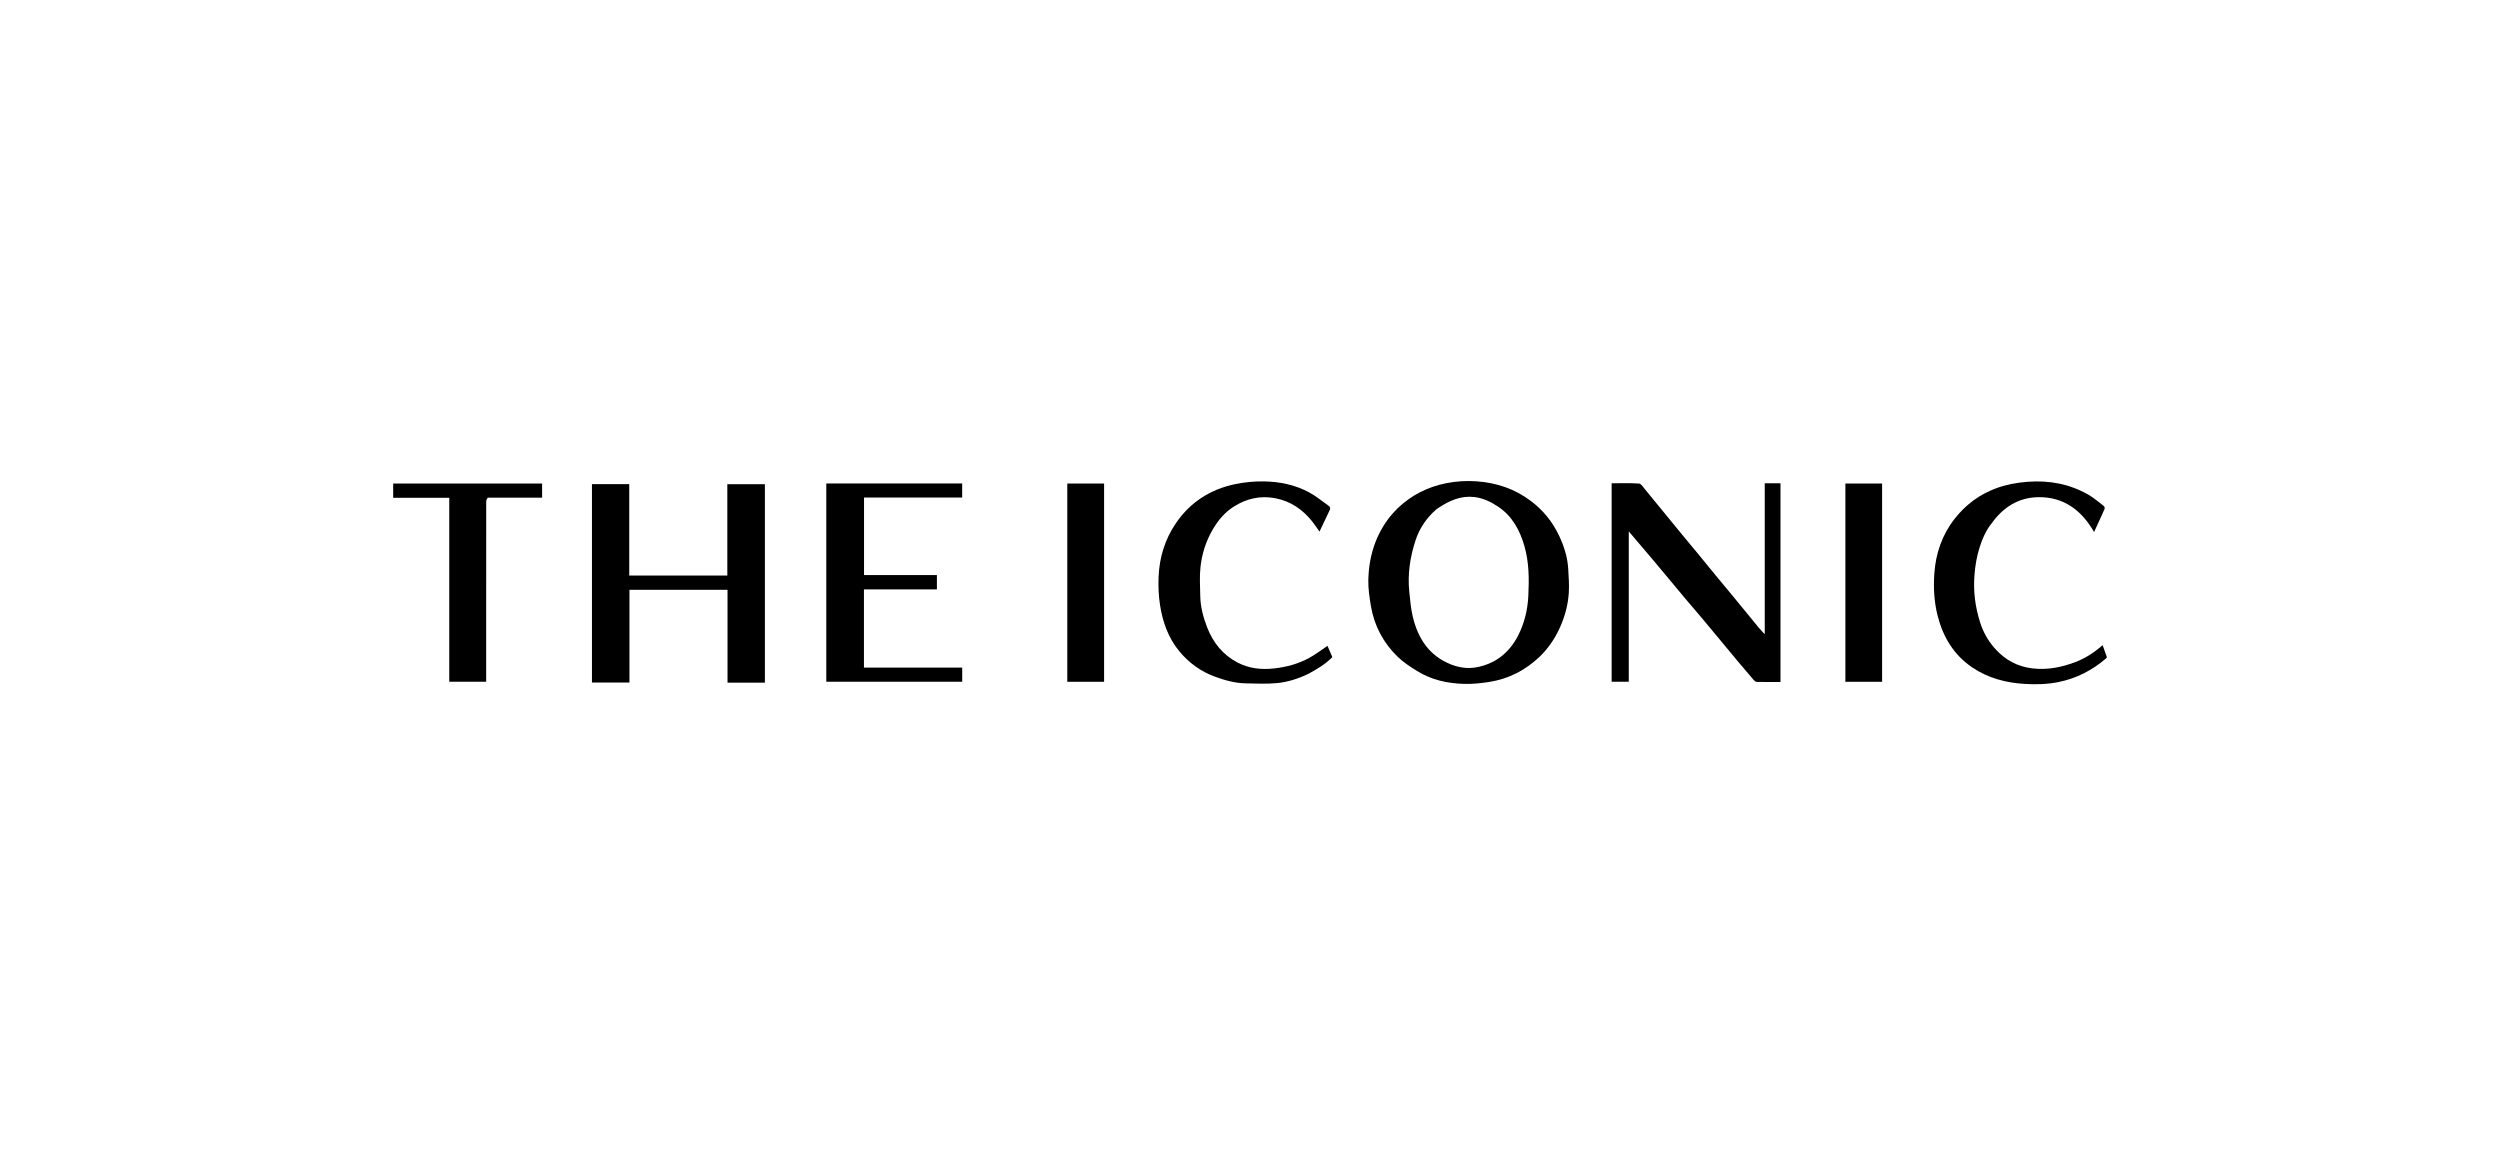 <svg width="1313" height="612" viewBox="0 0 1313 612" fill="none" xmlns="http://www.w3.org/2000/svg">
<path d="M386.706 358.548C385.098 358.548 383.67 358.548 382.098 358.548C382.098 342.234 382.098 326.065 382.098 309.748C364.901 309.748 347.85 309.748 330.588 309.748C330.588 325.935 330.588 342.147 330.588 358.453C323.926 358.453 317.474 358.453 310.891 358.453C310.891 323.757 310.891 289.072 310.891 254.28C317.365 254.28 323.817 254.28 330.48 254.28C330.48 270.225 330.48 286.198 330.48 302.285C347.742 302.285 364.793 302.285 381.991 302.285C381.991 286.284 381.991 270.355 381.991 254.299C388.631 254.299 395.126 254.299 401.72 254.299C401.72 288.986 401.72 323.628 401.72 358.548C396.783 358.548 391.834 358.548 386.706 358.548Z" fill="black"/>
<path d="M733.936 267.034C741.273 260.028 749.81 255.7 759.654 253.758C764.97 252.709 770.323 252.409 775.649 252.797C786.026 253.553 795.599 256.752 804.017 263.116C810.398 267.939 815.29 273.942 818.72 281.112C821.381 286.675 823.267 292.515 823.625 298.724C823.869 302.954 824.208 307.218 823.928 311.428C823.515 317.628 821.931 323.6 819.38 329.328C816.767 335.196 813.263 340.435 808.663 344.851C801.277 351.942 792.479 356.505 782.342 358.127C777.907 358.837 773.357 359.309 768.88 359.178C760.175 358.923 751.745 357.092 744.242 352.41C740.65 350.17 737.004 347.813 733.997 344.878C726.54 337.599 721.76 328.698 720.021 318.365C719.257 313.826 718.54 309.186 718.643 304.611C718.918 292.395 722.347 281.111 730.007 271.36C731.181 269.866 732.561 268.533 733.936 267.034ZM755.444 266.76C755.056 267.029 754.638 267.263 754.286 267.572C749.188 272.054 745.475 277.478 743.385 283.946C740.556 292.702 739.194 301.662 740.165 310.866C740.63 315.263 740.978 319.721 742.015 323.998C744.755 335.291 750.532 344.311 761.858 348.883C766.237 350.651 770.869 351.291 775.323 350.485C785.357 348.669 792.704 342.817 797.346 333.731C800.667 327.228 802.327 320.177 802.679 312.969C803.108 304.187 803.096 295.361 800.612 286.76C798.179 278.338 794.178 270.966 786.668 266.002C782.906 263.516 778.83 261.567 774.297 261.039C767.327 260.228 761.297 262.857 755.444 266.76Z" fill="black"/>
<path d="M930.544 253.811C932.148 253.811 933.575 253.811 935.107 253.811C935.107 288.645 935.107 323.326 935.107 358.184C930.906 358.184 926.783 358.229 922.664 358.134C922.081 358.12 921.393 357.53 920.958 357.029C918.159 353.807 915.401 350.548 912.659 347.277C909.807 343.874 906.991 340.442 904.155 337.026C900.675 332.836 897.208 328.635 893.703 324.466C890.841 321.061 887.911 317.713 885.048 314.309C881.58 310.187 878.153 306.03 874.702 301.894C872.121 298.799 869.542 295.703 866.939 292.627C863.202 288.209 859.445 283.807 855.431 279.086C855.431 305.602 855.431 331.752 855.431 358.044C852.338 358.044 849.442 358.044 846.43 358.044C846.43 323.365 846.43 288.684 846.43 253.819C851.27 253.819 856.062 253.633 860.819 253.96C861.91 254.035 862.963 255.805 863.89 256.915C867.037 260.683 870.118 264.506 873.227 268.306C876.861 272.747 880.489 277.194 884.136 281.625C886.658 284.689 889.22 287.721 891.743 290.785C894.863 294.576 897.95 298.394 901.072 302.184C904.123 305.887 907.213 309.558 910.261 313.263C914.584 318.519 918.873 323.801 923.202 329.052C924.241 330.311 925.378 331.49 926.841 333.119C926.841 306.388 926.841 280.234 926.841 253.811C928.141 253.811 929.254 253.811 930.544 253.811Z" fill="black"/>
<path d="M464.08 350.626C477.922 350.626 491.585 350.626 505.358 350.626C505.358 353.141 505.358 355.515 505.358 358.037C481.627 358.037 457.859 358.037 433.969 358.037C433.969 323.374 433.969 288.69 433.969 253.907C457.744 253.907 481.47 253.907 505.333 253.907C505.333 256.314 505.333 258.731 505.333 261.296C488.192 261.296 471.063 261.296 453.789 261.296C453.789 274.893 453.789 288.345 453.789 302.009C466.503 302.009 479.236 302.009 492.061 302.009C492.061 304.592 492.061 306.965 492.061 309.551C479.309 309.551 466.576 309.551 453.743 309.551C453.743 323.291 453.743 336.82 453.743 350.626C457.119 350.626 460.509 350.626 464.08 350.626Z" fill="black"/>
<path d="M687.202 353.875C681.888 356.436 676.401 358.214 670.719 358.761C665.294 359.283 659.78 358.998 654.308 358.897C648.642 358.794 643.238 357.303 637.958 355.336C630.577 352.585 624.429 348.166 619.397 342.07C613.528 334.96 610.615 326.615 609.24 317.731C608.497 312.933 608.303 307.982 608.486 303.124C608.871 292.897 611.777 283.312 617.563 274.82C625.114 263.738 635.715 256.947 648.776 254.253C653.616 253.254 658.659 252.768 663.6 252.831C671.925 252.936 680.075 254.582 687.482 258.547C691.145 260.508 694.382 263.263 697.819 265.648C698.7 266.26 698.783 267.029 698.357 267.928C696.613 271.6 694.865 275.271 692.999 279.196C691.622 277.274 690.423 275.413 689.04 273.701C684.044 267.517 677.867 263.239 669.9 261.696C661.922 260.15 654.624 261.836 647.912 266.118C643.294 269.064 639.816 273.202 637.037 277.911C633.388 284.098 631.229 290.853 630.483 297.918C629.954 302.918 630.281 308.019 630.379 313.071C630.489 318.736 631.927 324.152 633.956 329.405C637.079 337.49 642.232 343.947 649.974 347.971C655.946 351.075 662.377 351.825 669.121 351.068C675.677 350.332 681.892 348.662 687.637 345.519C690.928 343.719 693.928 341.387 697.202 339.199C698.008 341.073 698.86 343.051 699.747 345.113C696.165 348.802 691.779 351.362 687.202 353.875Z" fill="black"/>
<path d="M1045.96 274.925C1042.88 278.776 1041.06 283.129 1039.64 287.646C1038.18 292.272 1037.39 297.009 1037 301.879C1036.3 310.459 1037.37 318.764 1039.96 326.899C1041.6 332.072 1044.22 336.724 1047.9 340.789C1053.18 346.631 1059.57 350.12 1067.47 351.047C1075.27 351.964 1082.65 350.479 1089.87 347.767C1095.12 345.795 1099.77 342.796 1104.31 338.837C1105.09 341.031 1105.82 343.031 1106.49 345.049C1106.55 345.236 1106.31 345.614 1106.11 345.788C1098.81 352.081 1090.54 356.321 1081.03 358.236C1075.18 359.415 1069.29 359.545 1063.42 359.198C1053.57 358.615 1044.17 356.165 1035.88 350.568C1026.15 343.999 1020.49 334.614 1017.64 323.377C1015.79 316.093 1015.4 308.653 1015.91 301.234C1016.63 290.719 1019.96 280.968 1026.48 272.589C1032.31 265.103 1039.69 259.564 1048.72 256.317C1053.98 254.422 1059.37 253.459 1064.95 253.038C1076.3 252.182 1086.99 254.167 1096.87 259.853C1099.72 261.492 1102.25 263.683 1104.86 265.702C1105.23 265.982 1105.52 266.859 1105.35 267.244C1103.63 271.182 1101.81 275.076 1099.81 279.42C1093.18 267.872 1083.79 260.922 1070.49 261.116C1060.1 261.268 1052.04 266.405 1045.96 274.925Z" fill="black"/>
<path d="M256.147 261.37C255.761 262.023 255.359 262.671 255.358 263.319C255.327 290.185 255.331 317.052 255.331 343.919C255.331 348.589 255.331 353.258 255.331 358.055C248.844 358.055 242.47 358.055 235.955 358.055C235.955 325.893 235.955 293.772 235.955 261.441C226.084 261.441 216.35 261.441 206.5 261.441C206.5 258.862 206.5 256.488 206.5 253.959C232.492 253.959 258.537 253.959 284.713 253.959C284.713 256.325 284.713 258.741 284.713 261.366C275.228 261.366 265.773 261.366 256.147 261.37Z" fill="black"/>
<path d="M560.539 344.508C560.539 314.241 560.539 284.154 560.539 253.938C567.022 253.938 573.394 253.938 579.871 253.938C579.871 288.644 579.871 323.318 579.871 358.088C573.471 358.088 567.141 358.088 560.539 358.088C560.539 353.625 560.539 349.156 560.539 344.508Z" fill="black"/>
<path d="M988.481 353.14C988.481 354.867 988.481 356.414 988.481 358.07C982.007 358.07 975.676 358.07 969.195 358.07C969.195 323.44 969.195 288.766 969.195 253.949C975.498 253.949 981.87 253.949 988.481 253.949C988.481 286.945 988.481 319.953 988.481 353.14Z" fill="black"/>
</svg>
